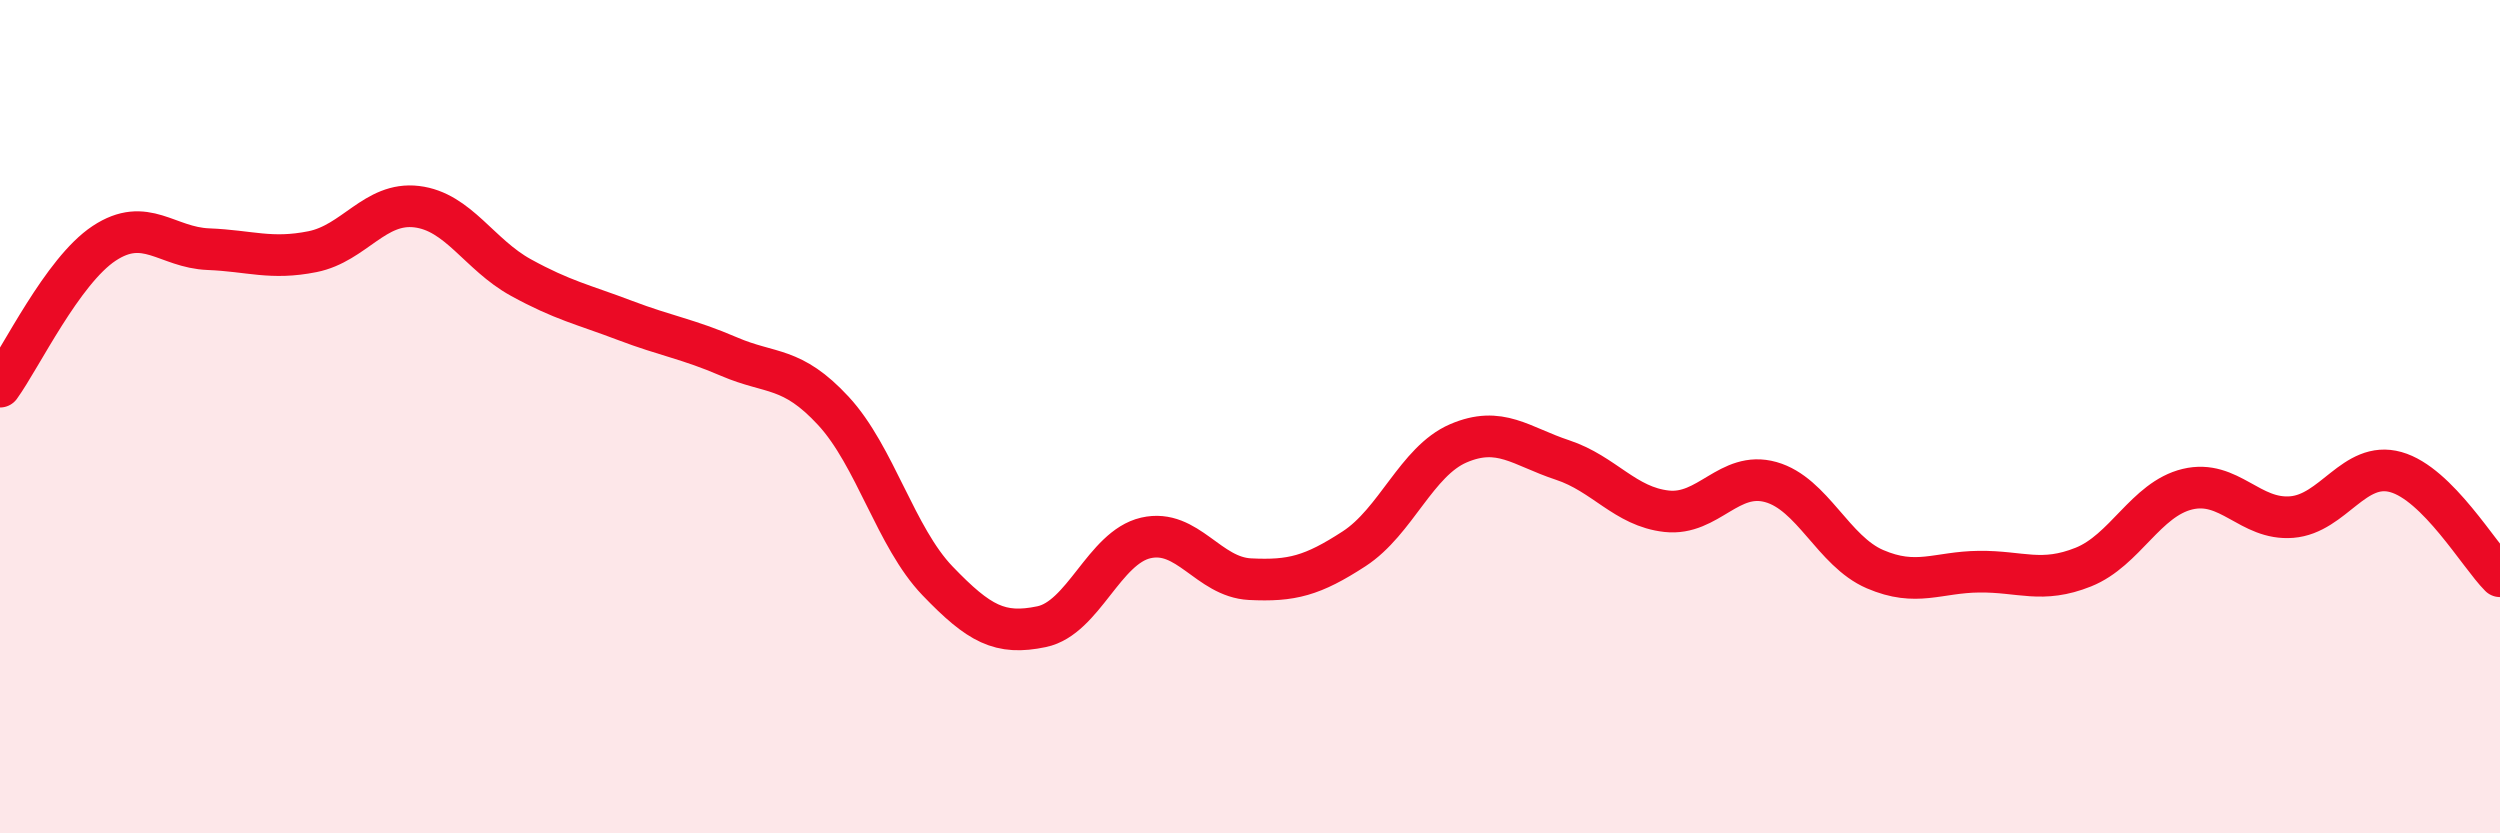 
    <svg width="60" height="20" viewBox="0 0 60 20" xmlns="http://www.w3.org/2000/svg">
      <path
        d="M 0,9.28 C 0.5,8.59 1.5,6.5 2.5,5.84 C 3.5,5.18 4,5.94 5,5.98 C 6,6.02 6.5,6.24 7.5,6.04 C 8.5,5.84 9,4.84 10,4.96 C 11,5.08 11.5,6.11 12.5,6.66 C 13.5,7.21 14,7.31 15,7.69 C 16,8.07 16.5,8.13 17.5,8.56 C 18.5,8.99 19,8.78 20,9.86 C 21,10.94 21.5,12.9 22.5,13.94 C 23.5,14.98 24,15.25 25,15.04 C 26,14.83 26.5,13.14 27.5,12.91 C 28.5,12.68 29,13.85 30,13.9 C 31,13.95 31.5,13.82 32.5,13.17 C 33.5,12.52 34,11.07 35,10.64 C 36,10.21 36.5,10.71 37.5,11.04 C 38.5,11.37 39,12.16 40,12.27 C 41,12.38 41.5,11.29 42.5,11.57 C 43.5,11.85 44,13.23 45,13.66 C 46,14.09 46.5,13.73 47.5,13.72 C 48.5,13.71 49,14.01 50,13.61 C 51,13.21 51.5,11.98 52.5,11.74 C 53.5,11.5 54,12.49 55,12.41 C 56,12.33 56.5,11.05 57.5,11.33 C 58.5,11.61 59.5,13.33 60,13.83L60 20L0 20Z"
        fill="#EB0A25"
        opacity="0.1"
        stroke-linecap="round"
        stroke-linejoin="round"
      />
      <path
        d="M 0,9.28 C 0.5,8.59 1.5,6.5 2.5,5.84 C 3.5,5.18 4,5.94 5,5.98 C 6,6.02 6.5,6.24 7.5,6.04 C 8.5,5.84 9,4.84 10,4.96 C 11,5.08 11.5,6.11 12.5,6.66 C 13.5,7.21 14,7.31 15,7.69 C 16,8.07 16.5,8.13 17.5,8.56 C 18.5,8.99 19,8.78 20,9.86 C 21,10.94 21.5,12.9 22.5,13.94 C 23.5,14.98 24,15.25 25,15.04 C 26,14.83 26.5,13.14 27.5,12.91 C 28.5,12.68 29,13.85 30,13.9 C 31,13.95 31.5,13.82 32.5,13.17 C 33.5,12.52 34,11.07 35,10.64 C 36,10.21 36.5,10.71 37.5,11.04 C 38.5,11.37 39,12.16 40,12.27 C 41,12.38 41.5,11.29 42.5,11.57 C 43.5,11.85 44,13.23 45,13.66 C 46,14.09 46.5,13.73 47.5,13.72 C 48.5,13.71 49,14.01 50,13.61 C 51,13.21 51.5,11.98 52.5,11.74 C 53.5,11.5 54,12.49 55,12.41 C 56,12.33 56.5,11.05 57.5,11.33 C 58.5,11.61 59.5,13.33 60,13.83"
        stroke="#EB0A25"
        stroke-width="1"
        fill="none"
        stroke-linecap="round"
        stroke-linejoin="round"
      />
    </svg>
  